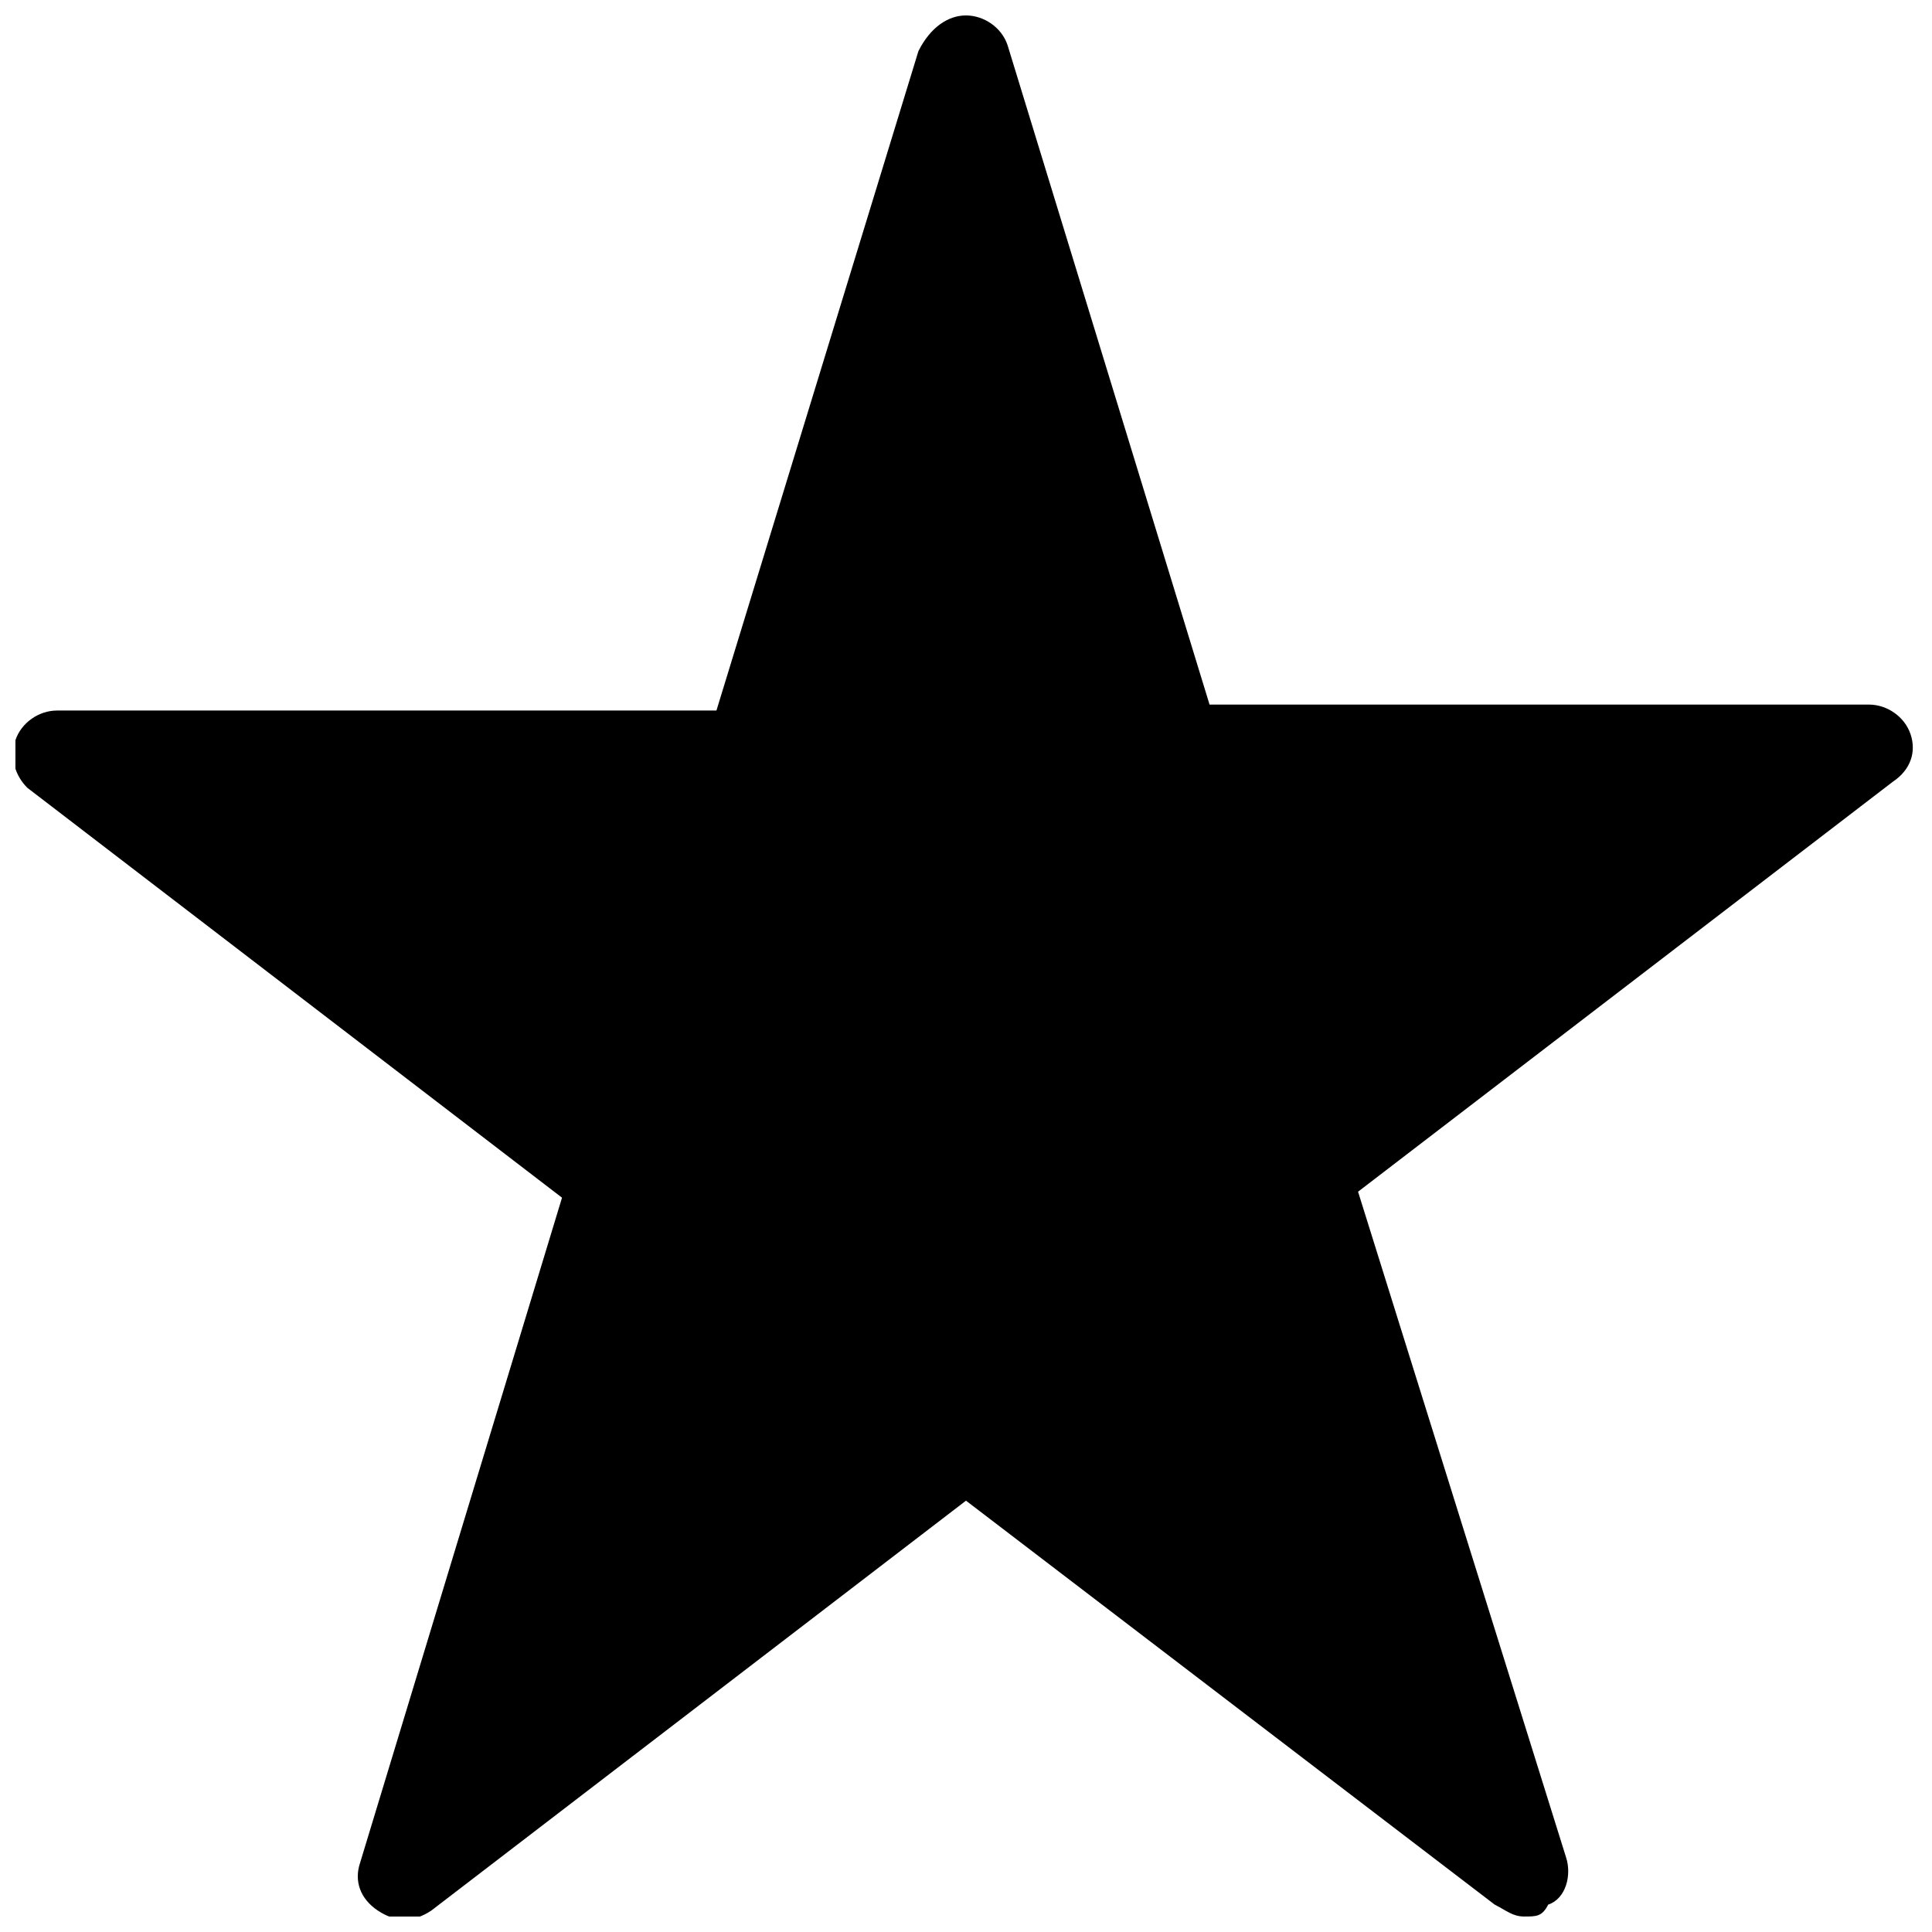 <?xml version="1.0" encoding="UTF-8"?>
<!-- Uploaded to: SVG Repo, www.svgrepo.com, Generator: SVG Repo Mixer Tools -->
<svg width="800px" height="800px" version="1.1" viewBox="144 144 512 512" xmlns="http://www.w3.org/2000/svg">
 <defs>
  <clipPath id="a">
   <path d="m148.09 148.09h502.91v503.81h-502.91z"/>
  </clipPath>
 </defs>
 <path d="m400 160.69 56.676 182.63h184.21l-149.57 113.36 56.68 184.21-147.99-114.93-148 114.93 56.68-184.21-148-113.36h182.63z"/>
 <g clip-path="url(#a)">
  <path d="m547.99 651.9c-3.148 0-4.723-1.574-7.871-3.148l-140.12-107.06-141.7 108.63c-4.723 3.148-9.445 3.148-14.168 0-4.723-3.148-6.297-7.871-4.723-12.594l53.531-176.33-141.7-108.63c-3.156-3.152-4.731-7.875-3.156-12.598s6.297-7.871 11.02-7.871h174.76l53.531-174.76c3.148-6.301 7.871-9.449 12.598-9.449 4.723 0 9.445 3.148 11.02 7.871l53.531 174.76h174.76c4.723 0 9.445 3.148 11.02 7.871s0 9.445-4.723 12.594l-141.7 108.63 55.102 176.34c1.574 4.723 0 11.02-4.723 12.594-1.574 3.148-3.148 3.148-6.297 3.148zm-147.99-136.97c3.148 0 4.723 1.574 7.871 3.148l119.66 91.316-45.656-147.99c-1.574-4.723 0-9.445 4.723-12.594l121.23-92.891h-147.99c-4.723 0-9.445-3.148-11.02-7.871l-48.812-148-45.656 146.42c-1.574 4.723-6.297 7.871-11.02 7.871h-148l121.23 92.891c4.723 3.148 6.297 7.871 4.723 12.594l-47.23 148 119.66-91.316c1.57 0 3.148-1.574 6.297-1.574z"/>
 </g>
</svg>